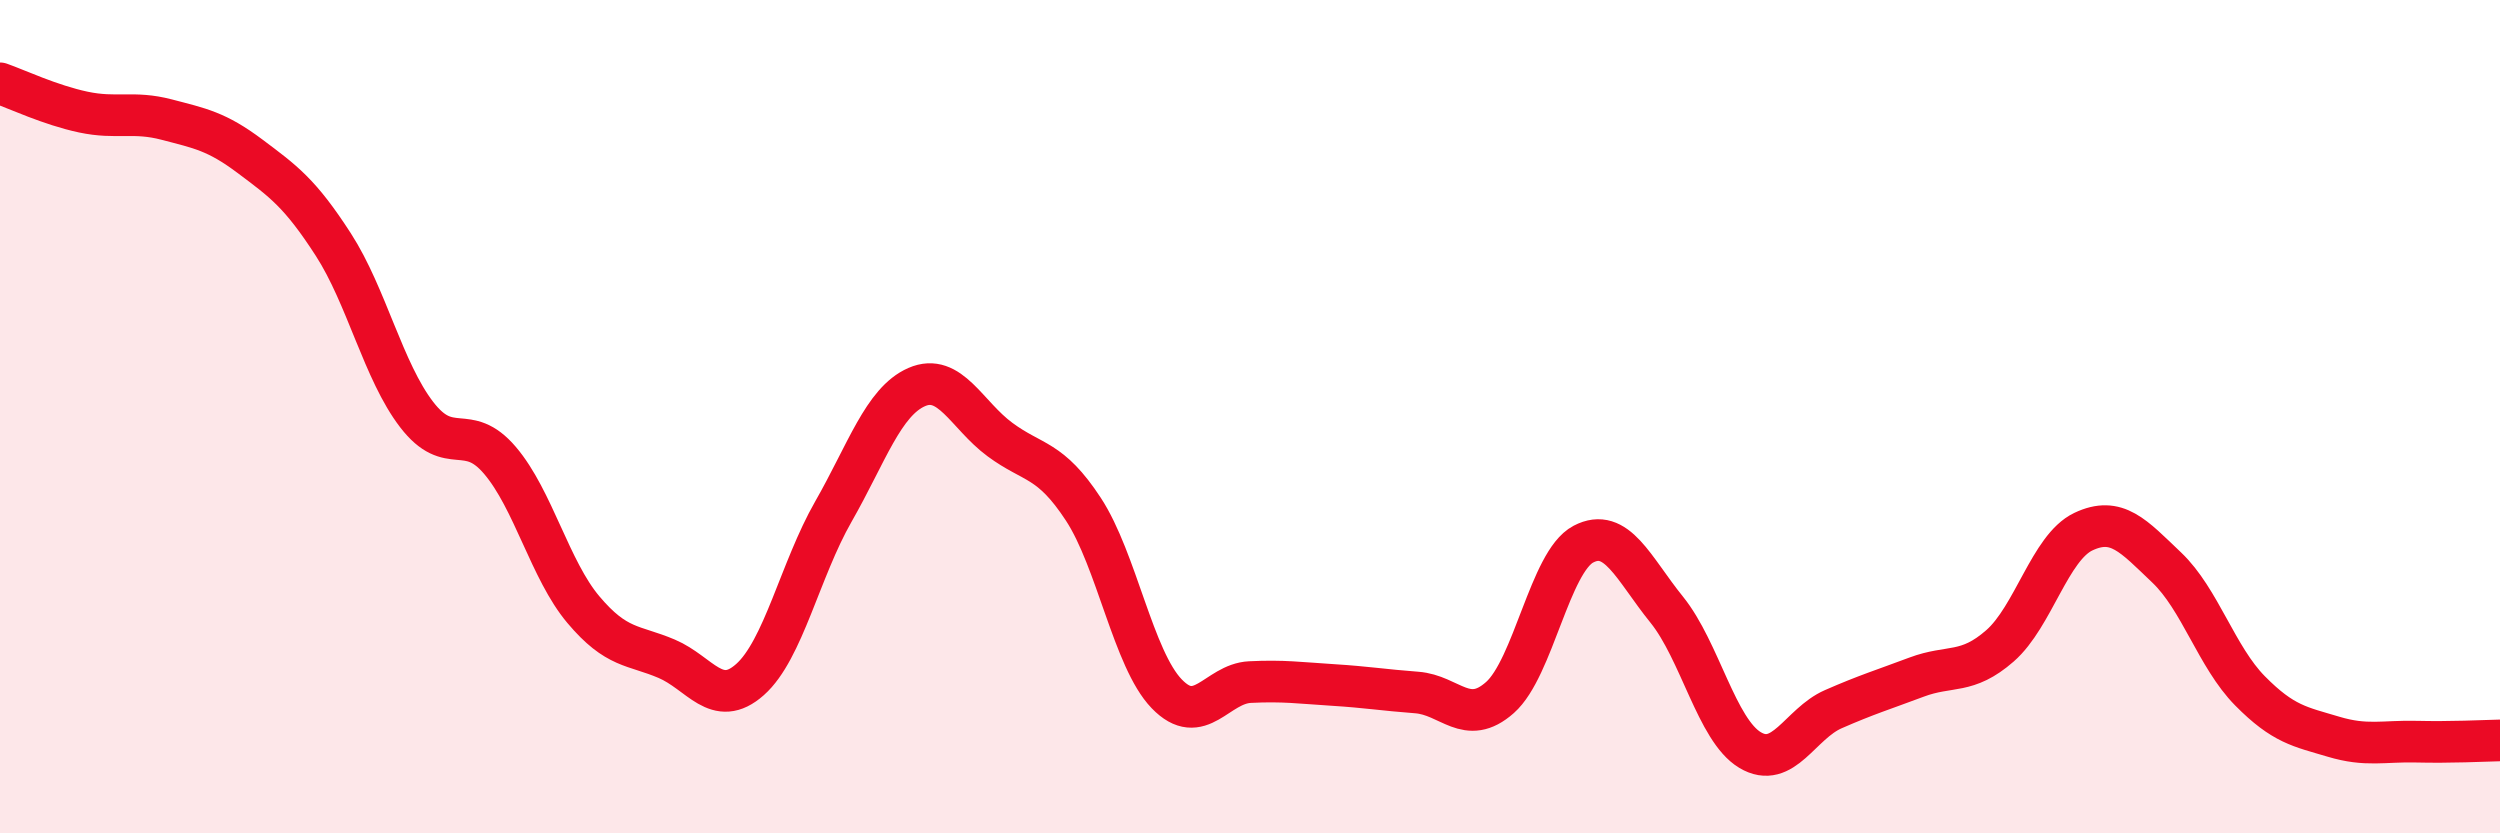 
    <svg width="60" height="20" viewBox="0 0 60 20" xmlns="http://www.w3.org/2000/svg">
      <path
        d="M 0,2 C 0.4,2.14 1.2,2.52 2,2.69 C 2.8,2.86 3.2,2.66 4,2.87 C 4.8,3.08 5.2,3.15 6,3.75 C 6.8,4.35 7.2,4.63 8,5.87 C 8.8,7.11 9.2,8.91 10,9.95 C 10.8,10.99 11.2,10.11 12,11.05 C 12.8,11.99 13.2,13.68 14,14.63 C 14.8,15.58 15.2,15.47 16,15.81 C 16.8,16.15 17.2,17.02 18,16.31 C 18.8,15.6 19.2,13.68 20,12.28 C 20.8,10.88 21.2,9.64 22,9.29 C 22.8,8.94 23.2,9.96 24,10.55 C 24.8,11.14 25.2,11 26,12.22 C 26.8,13.44 27.2,15.82 28,16.65 C 28.8,17.48 29.2,16.41 30,16.37 C 30.8,16.33 31.2,16.39 32,16.44 C 32.8,16.49 33.2,16.56 34,16.62 C 34.8,16.68 35.2,17.45 36,16.74 C 36.8,16.03 37.2,13.48 38,13.06 C 38.8,12.64 39.2,13.64 40,14.63 C 40.8,15.62 41.2,17.52 42,18 C 42.8,18.48 43.2,17.37 44,17.02 C 44.8,16.67 45.2,16.55 46,16.25 C 46.8,15.95 47.2,16.2 48,15.5 C 48.8,14.8 49.2,13.14 50,12.76 C 50.8,12.38 51.2,12.86 52,13.62 C 52.8,14.38 53.2,15.77 54,16.58 C 54.8,17.39 55.2,17.44 56,17.68 C 56.8,17.92 57.2,17.78 58,17.8 C 58.8,17.82 59.6,17.78 60,17.77L60 20L0 20Z"
        fill="#EB0A25"
        opacity="0.1"
        stroke-linecap="round"
        stroke-linejoin="round"
      />
      <path
        d="M 0,2 C 0.4,2.14 1.2,2.52 2,2.69 C 2.8,2.86 3.2,2.66 4,2.87 C 4.8,3.08 5.2,3.15 6,3.75 C 6.8,4.35 7.2,4.63 8,5.87 C 8.8,7.11 9.2,8.91 10,9.95 C 10.8,10.99 11.2,10.11 12,11.05 C 12.8,11.99 13.2,13.68 14,14.63 C 14.8,15.58 15.2,15.47 16,15.81 C 16.8,16.15 17.2,17.02 18,16.31 C 18.8,15.6 19.2,13.68 20,12.28 C 20.8,10.88 21.2,9.64 22,9.29 C 22.8,8.94 23.2,9.96 24,10.55 C 24.8,11.14 25.2,11 26,12.22 C 26.8,13.44 27.2,15.82 28,16.65 C 28.8,17.48 29.2,16.41 30,16.37 C 30.8,16.33 31.2,16.39 32,16.44 C 32.8,16.49 33.2,16.56 34,16.62 C 34.8,16.68 35.2,17.45 36,16.74 C 36.8,16.03 37.2,13.48 38,13.06 C 38.8,12.64 39.2,13.64 40,14.63 C 40.8,15.62 41.2,17.52 42,18 C 42.8,18.48 43.2,17.37 44,17.02 C 44.8,16.67 45.2,16.55 46,16.25 C 46.8,15.95 47.2,16.2 48,15.5 C 48.8,14.8 49.2,13.14 50,12.76 C 50.8,12.38 51.2,12.86 52,13.62 C 52.8,14.38 53.2,15.77 54,16.58 C 54.8,17.39 55.2,17.44 56,17.68 C 56.8,17.92 57.2,17.78 58,17.8 C 58.8,17.82 59.6,17.78 60,17.77"
        stroke="#EB0A25"
        stroke-width="1"
        fill="none"
        stroke-linecap="round"
        stroke-linejoin="round"
      />
    </svg>
  